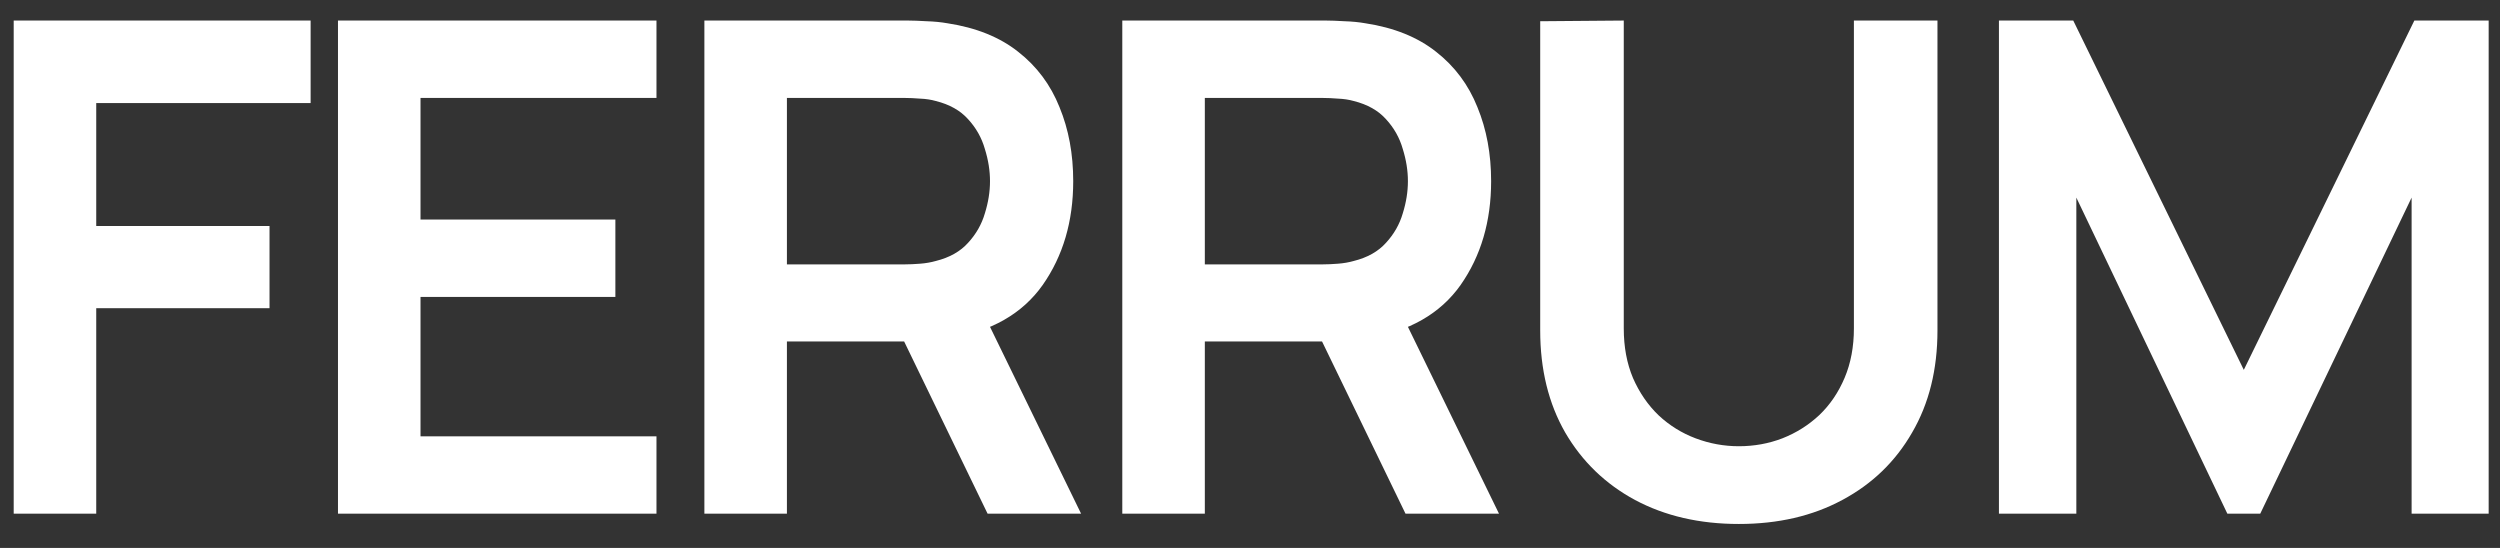 <?xml version="1.0" encoding="UTF-8"?> <svg xmlns="http://www.w3.org/2000/svg" width="73" height="16" viewBox="0 0 73 16" fill="none"><rect x="0" y="0" width="73" height="16" fill="#333333" stroke="none"/><path d="M0.4 15V0.6H9.07V3.01H2.81V6.6H7.87V9H2.81V15H0.4ZM9.869 15V0.6H19.169V2.86H12.279V6.41H17.969V8.67H12.279V12.74H19.169V15H9.869ZM20.568 15V0.6H26.518C26.658 0.6 26.838 0.607 27.058 0.62C27.278 0.627 27.481 0.647 27.668 0.68C28.501 0.807 29.188 1.083 29.728 1.51C30.275 1.937 30.678 2.477 30.938 3.13C31.205 3.777 31.338 4.497 31.338 5.29C31.338 6.463 31.041 7.473 30.448 8.32C29.855 9.16 28.945 9.68 27.718 9.88L26.688 9.97H22.978V15H20.568ZM28.838 15L25.998 9.14L28.448 8.6L31.568 15H28.838ZM22.978 7.72H26.418C26.551 7.72 26.701 7.713 26.868 7.7C27.035 7.687 27.188 7.66 27.328 7.62C27.728 7.52 28.041 7.343 28.268 7.09C28.501 6.837 28.665 6.55 28.758 6.23C28.858 5.91 28.908 5.597 28.908 5.29C28.908 4.983 28.858 4.67 28.758 4.35C28.665 4.023 28.501 3.733 28.268 3.48C28.041 3.227 27.728 3.05 27.328 2.95C27.188 2.91 27.035 2.887 26.868 2.88C26.701 2.867 26.551 2.86 26.418 2.86H22.978V7.72ZM32.771 15V0.6H38.721C38.861 0.6 39.041 0.607 39.261 0.62C39.481 0.627 39.684 0.647 39.871 0.68C40.704 0.807 41.391 1.083 41.931 1.51C42.478 1.937 42.881 2.477 43.141 3.13C43.408 3.777 43.541 4.497 43.541 5.29C43.541 6.463 43.244 7.473 42.651 8.32C42.058 9.16 41.148 9.68 39.921 9.88L38.891 9.97H35.181V15H32.771ZM41.041 15L38.201 9.14L40.651 8.6L43.771 15H41.041ZM35.181 7.72H38.621C38.754 7.72 38.904 7.713 39.071 7.7C39.238 7.687 39.391 7.66 39.531 7.62C39.931 7.52 40.244 7.343 40.471 7.09C40.704 6.837 40.868 6.55 40.961 6.23C41.061 5.91 41.111 5.597 41.111 5.29C41.111 4.983 41.061 4.67 40.961 4.35C40.868 4.023 40.704 3.733 40.471 3.48C40.244 3.227 39.931 3.05 39.531 2.95C39.391 2.91 39.238 2.887 39.071 2.88C38.904 2.867 38.754 2.86 38.621 2.86H35.181V7.72ZM50.774 15.3C49.628 15.3 48.618 15.067 47.744 14.6C46.878 14.133 46.198 13.477 45.704 12.63C45.218 11.783 44.974 10.79 44.974 9.65V0.62L47.414 0.6V9.59C47.414 10.13 47.504 10.613 47.684 11.04C47.871 11.467 48.121 11.83 48.434 12.13C48.748 12.423 49.108 12.647 49.514 12.8C49.921 12.953 50.341 13.03 50.774 13.03C51.221 13.03 51.644 12.953 52.044 12.8C52.451 12.64 52.811 12.413 53.124 12.12C53.438 11.82 53.684 11.457 53.864 11.03C54.044 10.603 54.134 10.123 54.134 9.59V0.6H56.574V9.65C56.574 10.79 56.328 11.783 55.834 12.63C55.348 13.477 54.668 14.133 53.794 14.6C52.928 15.067 51.921 15.3 50.774 15.3ZM58.369 15V0.6H60.539L65.519 10.8L70.499 0.6H72.669V15H70.419V5.77L65.999 15H65.039L60.629 5.77V15H58.369Z" fill="white"></path></svg> 